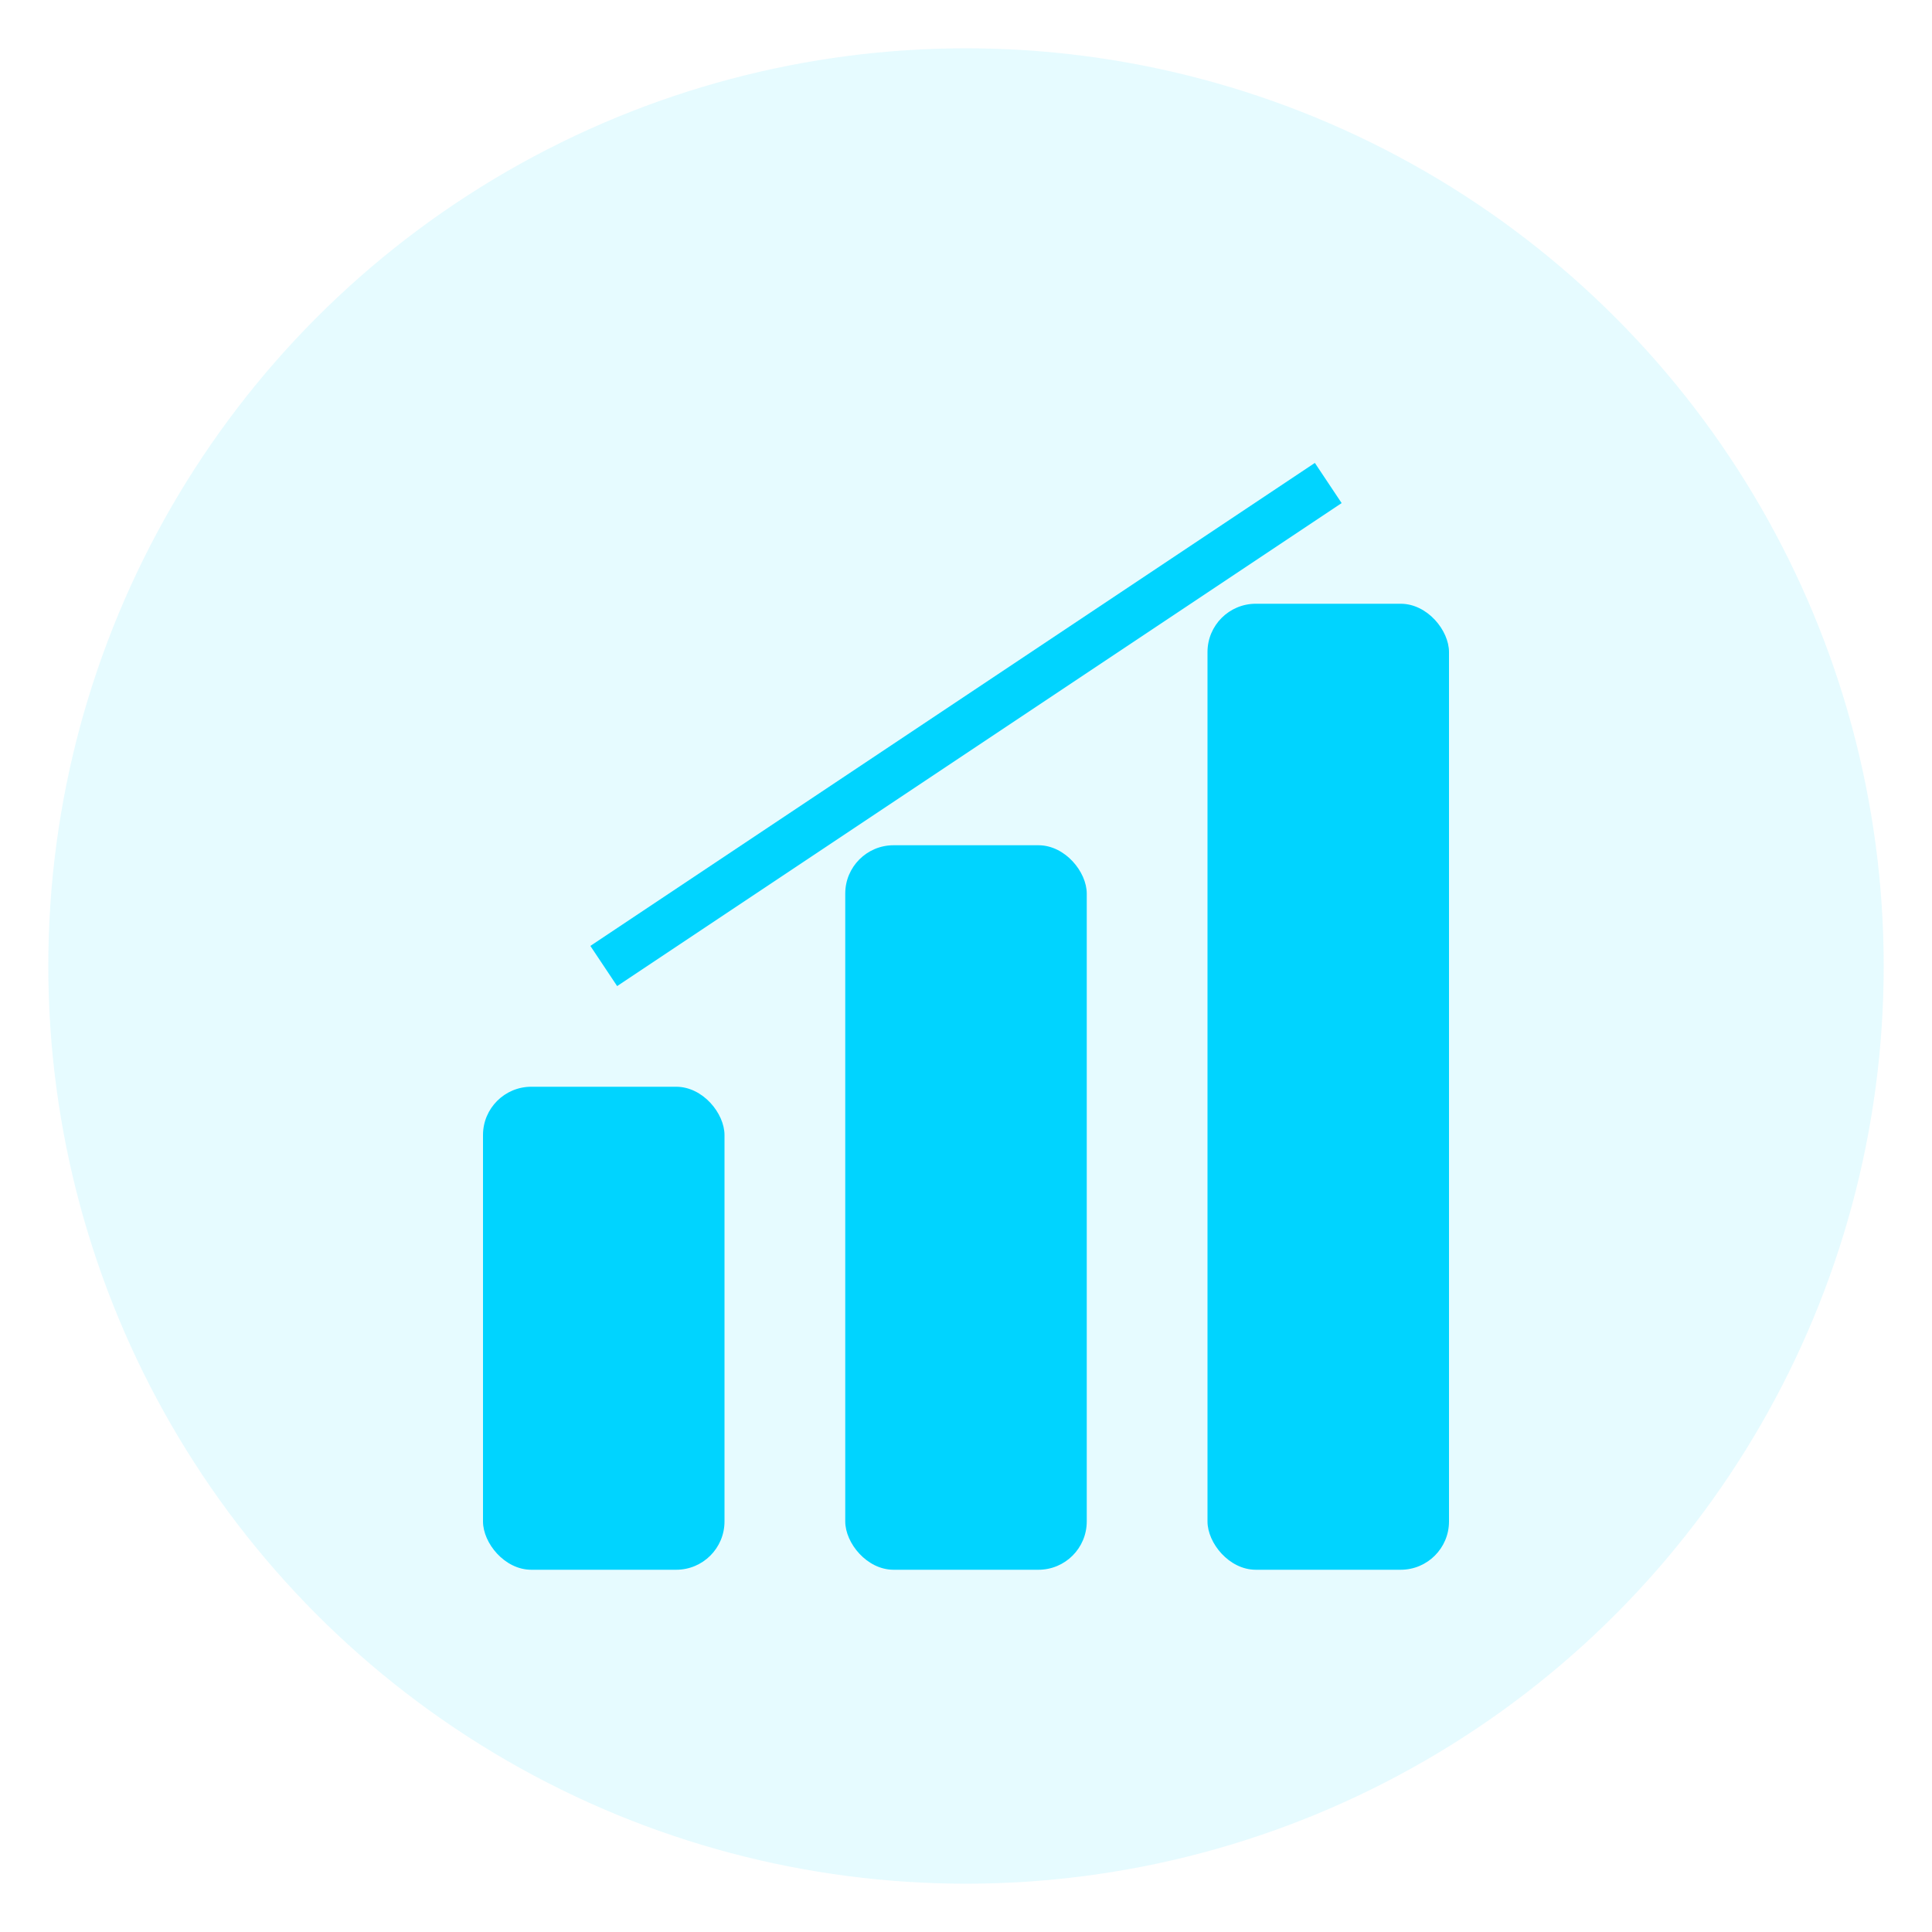 <svg xmlns="http://www.w3.org/2000/svg" width="80" height="80" viewBox="0 0 80 80">
  <circle cx="40" cy="40" r="38" fill="#00d4ff" opacity="0.1"/>
  <rect x="20" y="45" width="10" height="20" fill="#00d4ff" rx="2"/>
  <rect x="35" y="35" width="10" height="30" fill="#00d4ff" rx="2"/>
  <rect x="50" y="25" width="10" height="40" fill="#00d4ff" rx="2"/>
  <polyline points="25,40 40,30 55,20" fill="none" stroke="#00d4ff" stroke-width="2"/>
</svg>